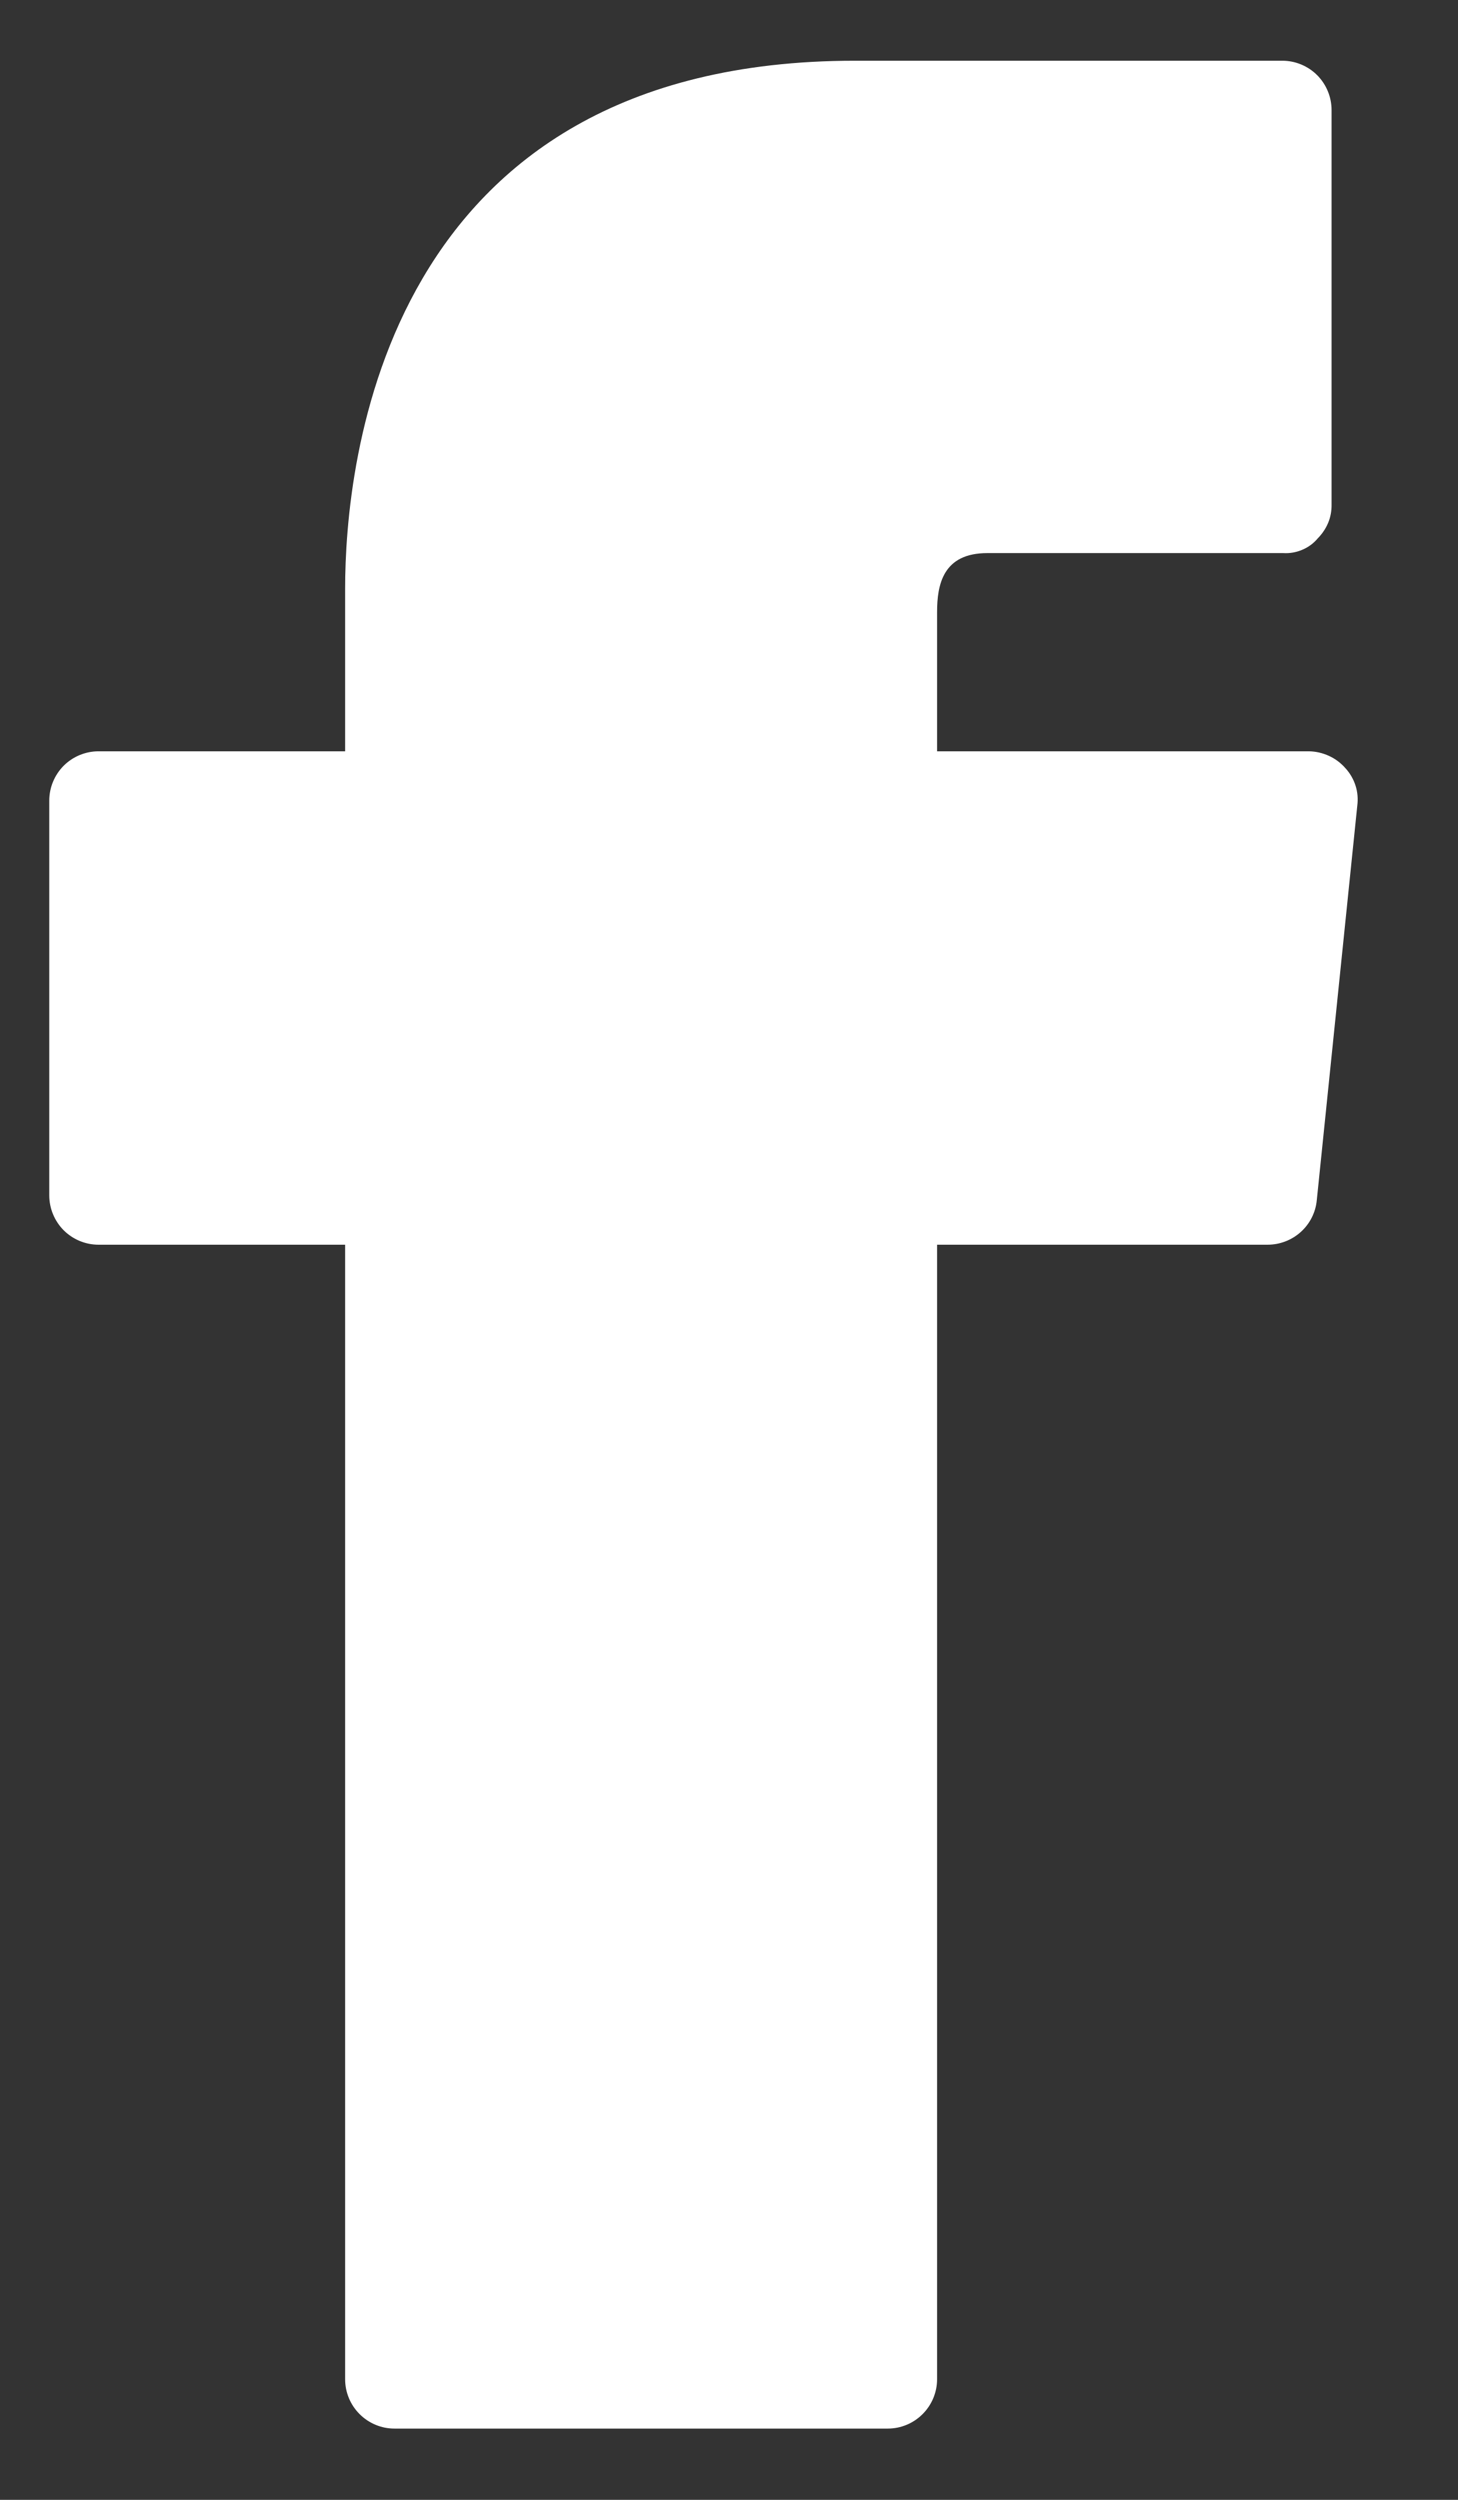 <svg width="14" height="24" viewBox="0 0 14 24" fill="none" xmlns="http://www.w3.org/2000/svg">
<rect x="0" y="0" width="14" height="24" fill="#333333" stroke="none"/>
<path d="M12.919 7.375C12.875 7.325 12.821 7.284 12.761 7.257C12.7 7.229 12.635 7.214 12.569 7.213H8.998V5.878C8.998 5.613 9.054 5.31 9.481 5.31H12.322C12.385 5.314 12.447 5.303 12.505 5.278C12.563 5.254 12.614 5.216 12.654 5.168C12.696 5.125 12.73 5.075 12.753 5.02C12.776 4.965 12.787 4.905 12.786 4.845V1.057C12.786 0.931 12.736 0.811 12.648 0.722C12.559 0.633 12.438 0.583 12.313 0.583H8.211C3.665 0.583 3.314 4.467 3.314 5.651V7.213H0.946C0.821 7.213 0.7 7.263 0.611 7.352C0.523 7.441 0.473 7.561 0.473 7.687V11.476C0.473 11.601 0.523 11.722 0.611 11.811C0.7 11.9 0.821 11.95 0.946 11.95H3.314V22.842C3.314 22.968 3.364 23.088 3.453 23.177C3.542 23.266 3.662 23.316 3.788 23.316H8.524C8.65 23.316 8.77 23.266 8.859 23.177C8.948 23.088 8.998 22.968 8.998 22.842V11.95H12.171C12.289 11.95 12.402 11.907 12.49 11.828C12.578 11.749 12.633 11.64 12.644 11.523L13.033 7.734C13.041 7.67 13.036 7.604 13.016 7.542C12.996 7.48 12.963 7.423 12.919 7.375Z" fill="#ffffff"/>
</svg>
